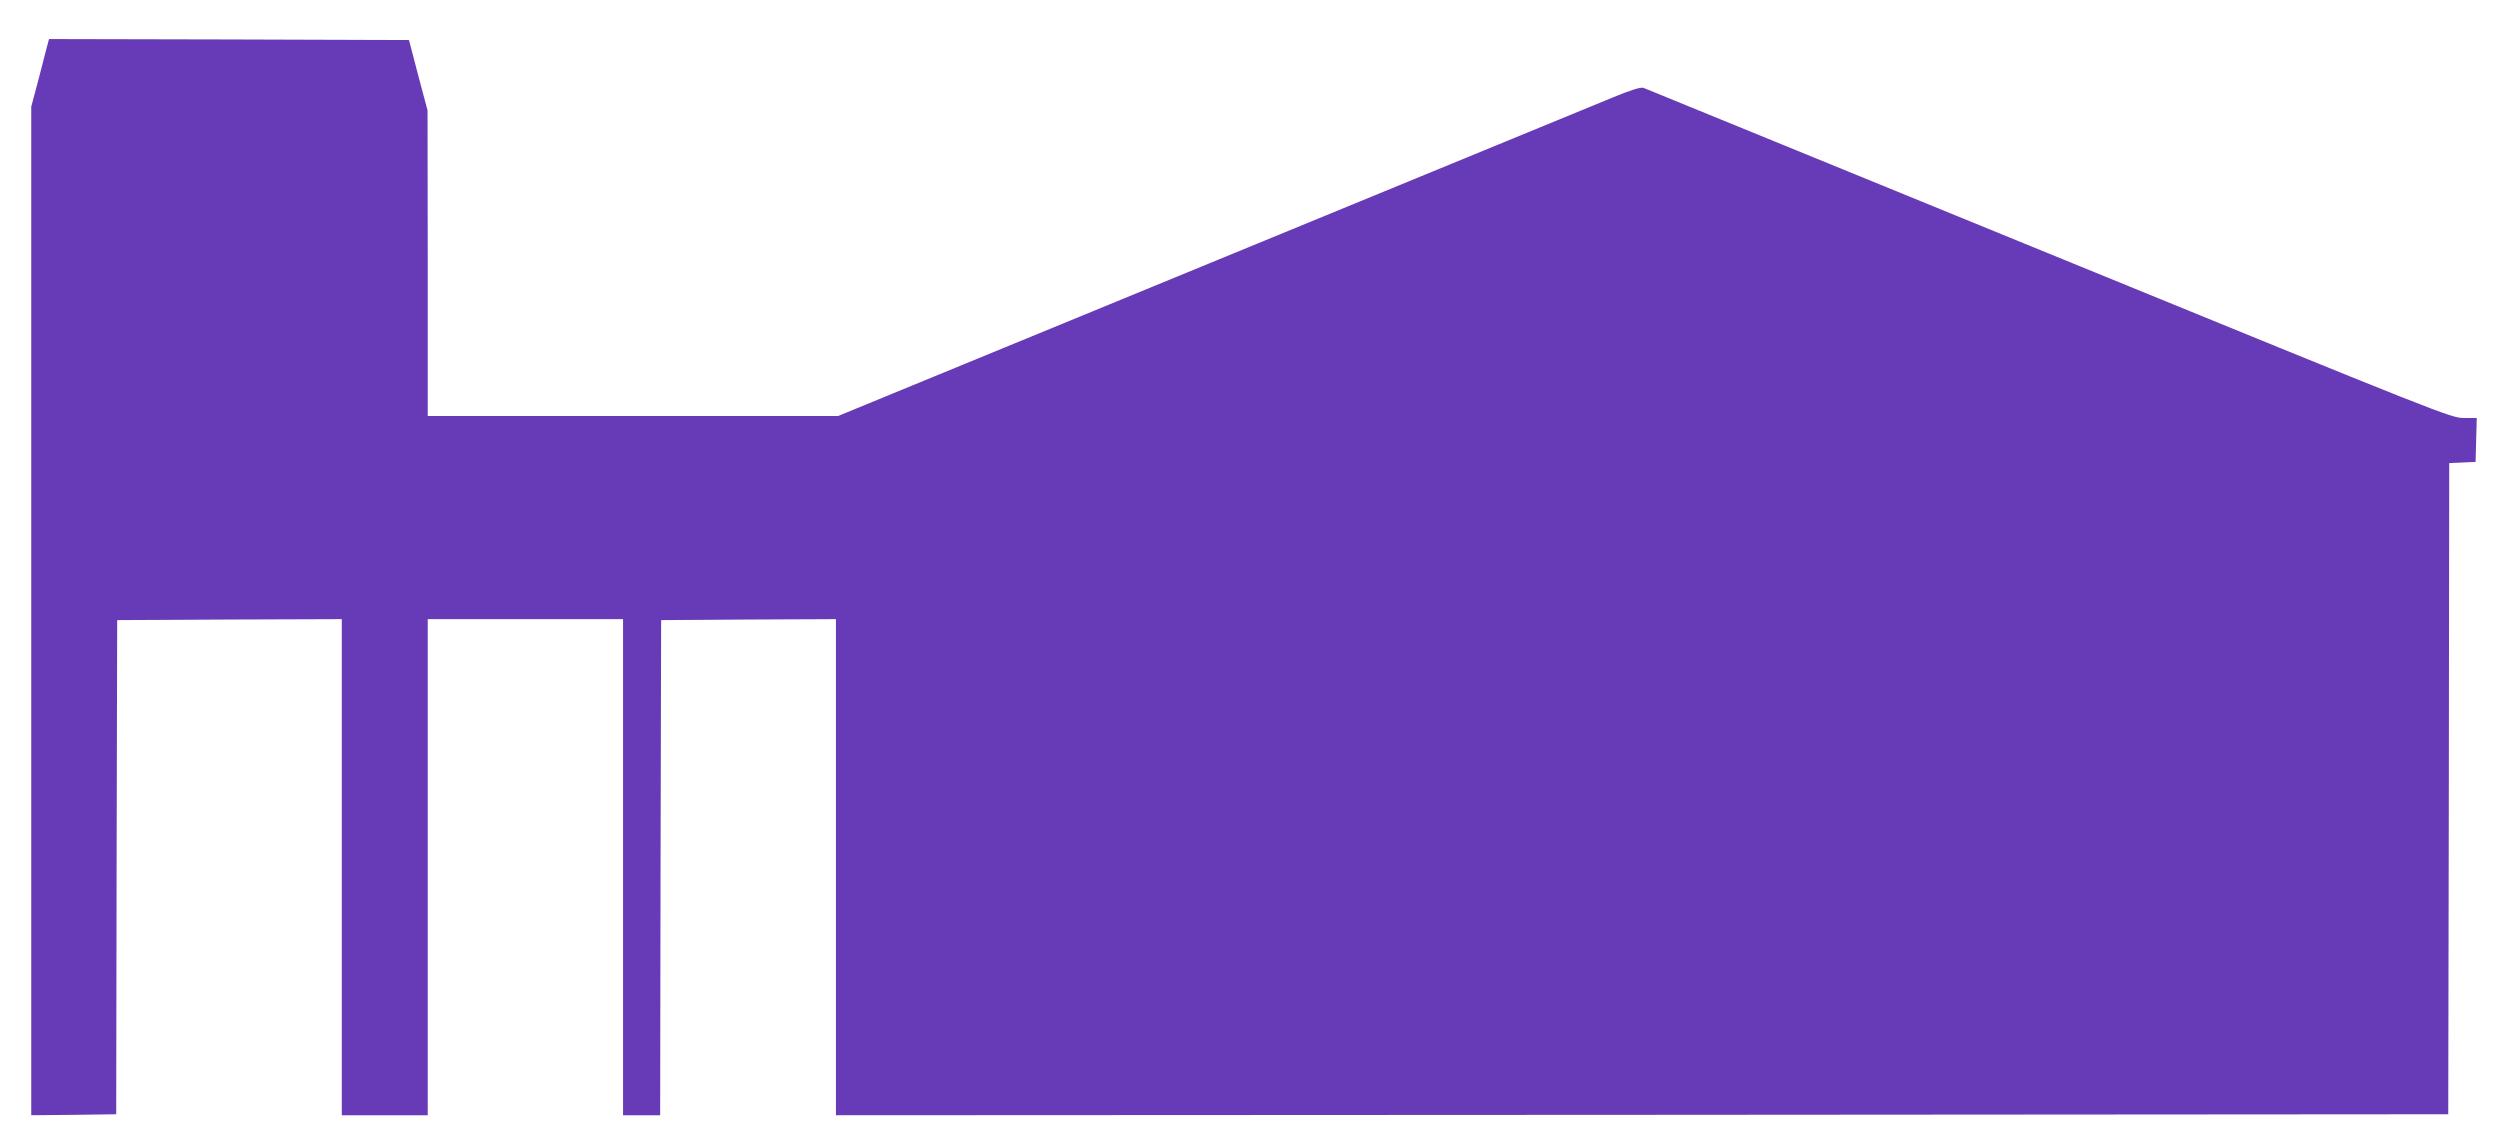 <?xml version="1.0" standalone="no"?>
<!DOCTYPE svg PUBLIC "-//W3C//DTD SVG 20010904//EN"
 "http://www.w3.org/TR/2001/REC-SVG-20010904/DTD/svg10.dtd">
<svg version="1.0" xmlns="http://www.w3.org/2000/svg"
 width="1280pt" height="584pt" viewBox="0 0 1280 584"
 preserveAspectRatio="xMidYMid meet">
<g transform="translate(0,584) scale(0.1,-0.1)"
fill="#673ab7" stroke="none">
<path d="M241 5603 c-5 -21 -26 -99 -45 -174 l-36 -135 0 -2582 0 -2582 218 2
217 3 2 1265 3 1265 575 3 575 2 0 -1270 0 -1270 220 0 220 0 0 1270 0 1270
500 0 500 0 0 -1270 0 -1270 95 0 95 0 2 1268 3 1267 448 3 447 2 0 -1270 0
-1270 4128 2 4127 3 3 1667 2 1667 68 3 67 3 3 113 3 112 -67 0 c-65 0 -109
18 -2122 841 -1132 463 -2066 845 -2077 849 -14 5 -61 -9 -160 -50 -115 -47
-2657 -1092 -3687 -1516 l-277 -114 -1050 0 -1051 0 0 783 -1 782 -48 180 -47
180 -922 3 -921 2 -10 -37z"/>
</g>
</svg>

